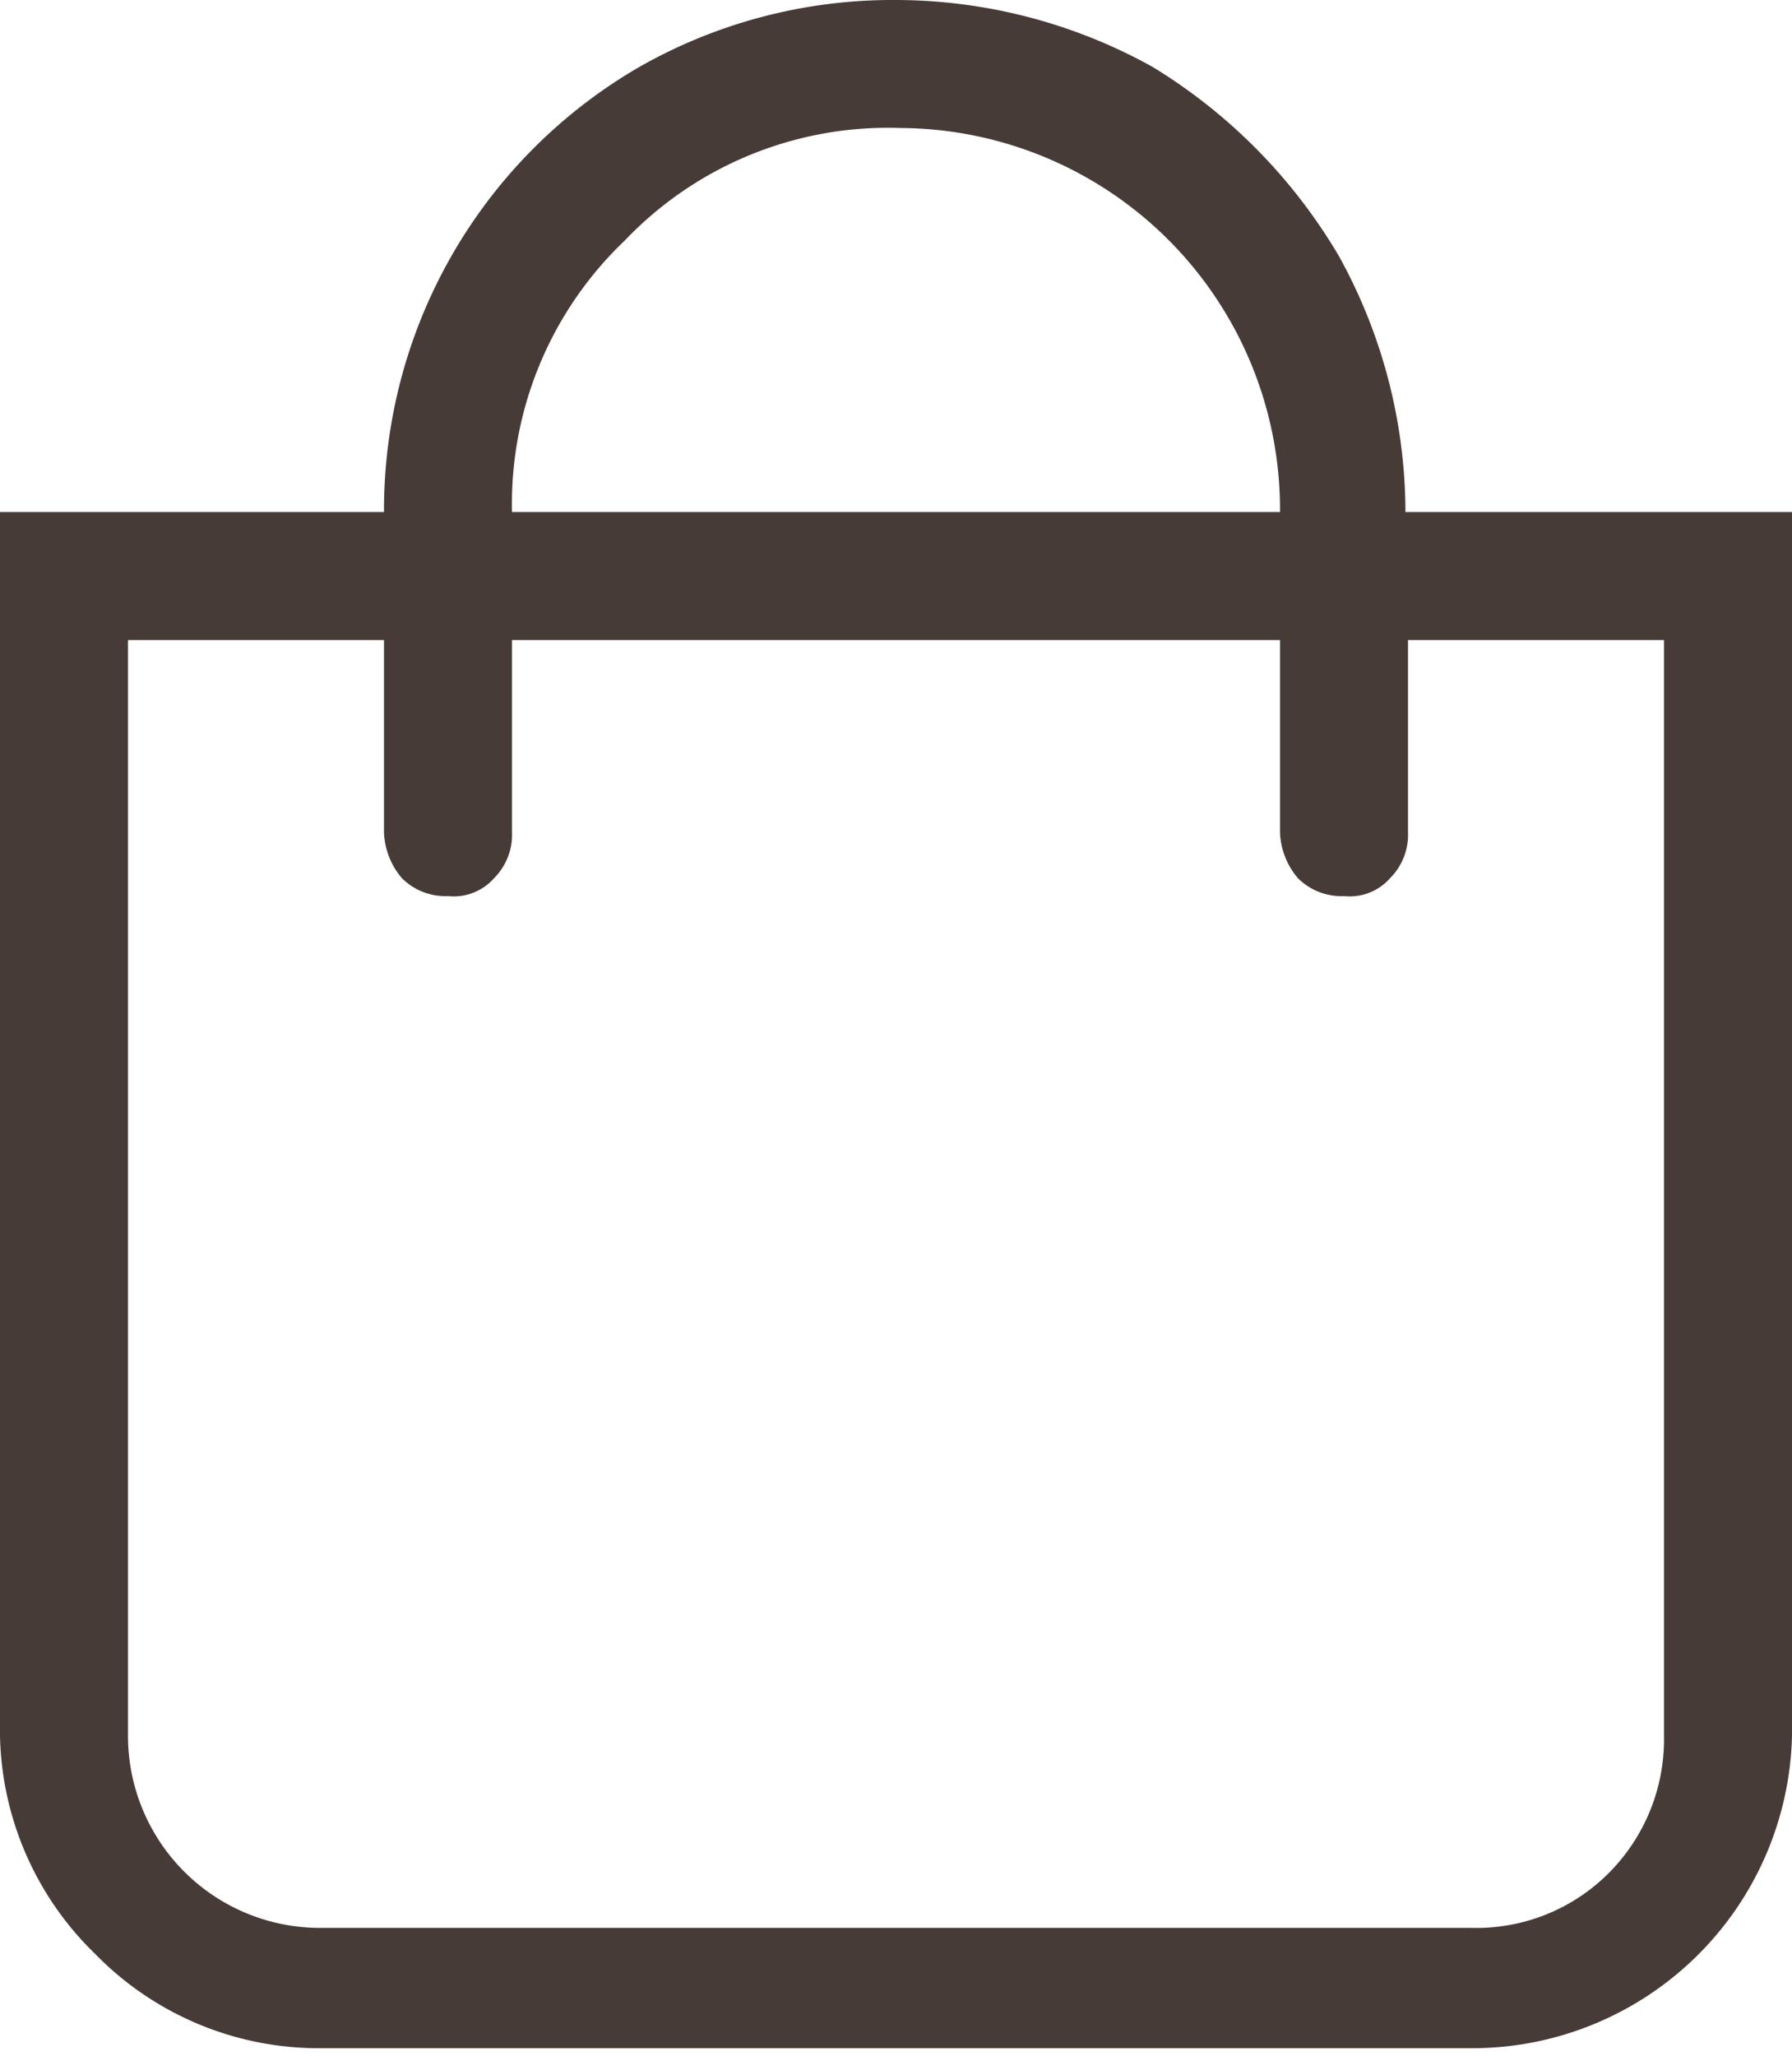 <svg xmlns="http://www.w3.org/2000/svg" viewBox="0 0 7 8.03"><defs><style>.cls-1{fill:#473b38;}</style></defs><g id="Ebene_2" data-name="Ebene 2"><g id="Ebene_1-2" data-name="Ebene 1"><path class="cls-1" d="M7,2V6.78A1.25,1.25,0,0,1,5.75,8H1.25a1.22,1.22,0,0,1-.88-.37A1.22,1.22,0,0,1,0,6.78V2H1.5A2,2,0,0,1,2.5.26,2,2,0,0,1,3.5,0a2.07,2.07,0,0,1,1,.26A2.13,2.13,0,0,1,5.23,1a2.07,2.07,0,0,1,.26,1Zm-.5.5h-1v.75a.24.24,0,0,1-.07.18.21.21,0,0,1-.18.07.24.24,0,0,1-.18-.07A.29.29,0,0,1,5,3.25V2.5H2v.75a.24.24,0,0,1-.07.18.21.21,0,0,1-.18.07.24.24,0,0,1-.18-.07.29.29,0,0,1-.07-.18V2.5H.5V6.78a.75.75,0,0,0,.75.75h4.5a.73.73,0,0,0,.54-.22.74.74,0,0,0,.21-.53ZM2.44.94A1.42,1.42,0,0,0,2,2H5A1.49,1.49,0,0,0,3.52.5h0A1.42,1.42,0,0,0,2.44.94Z"/></g></g></svg>